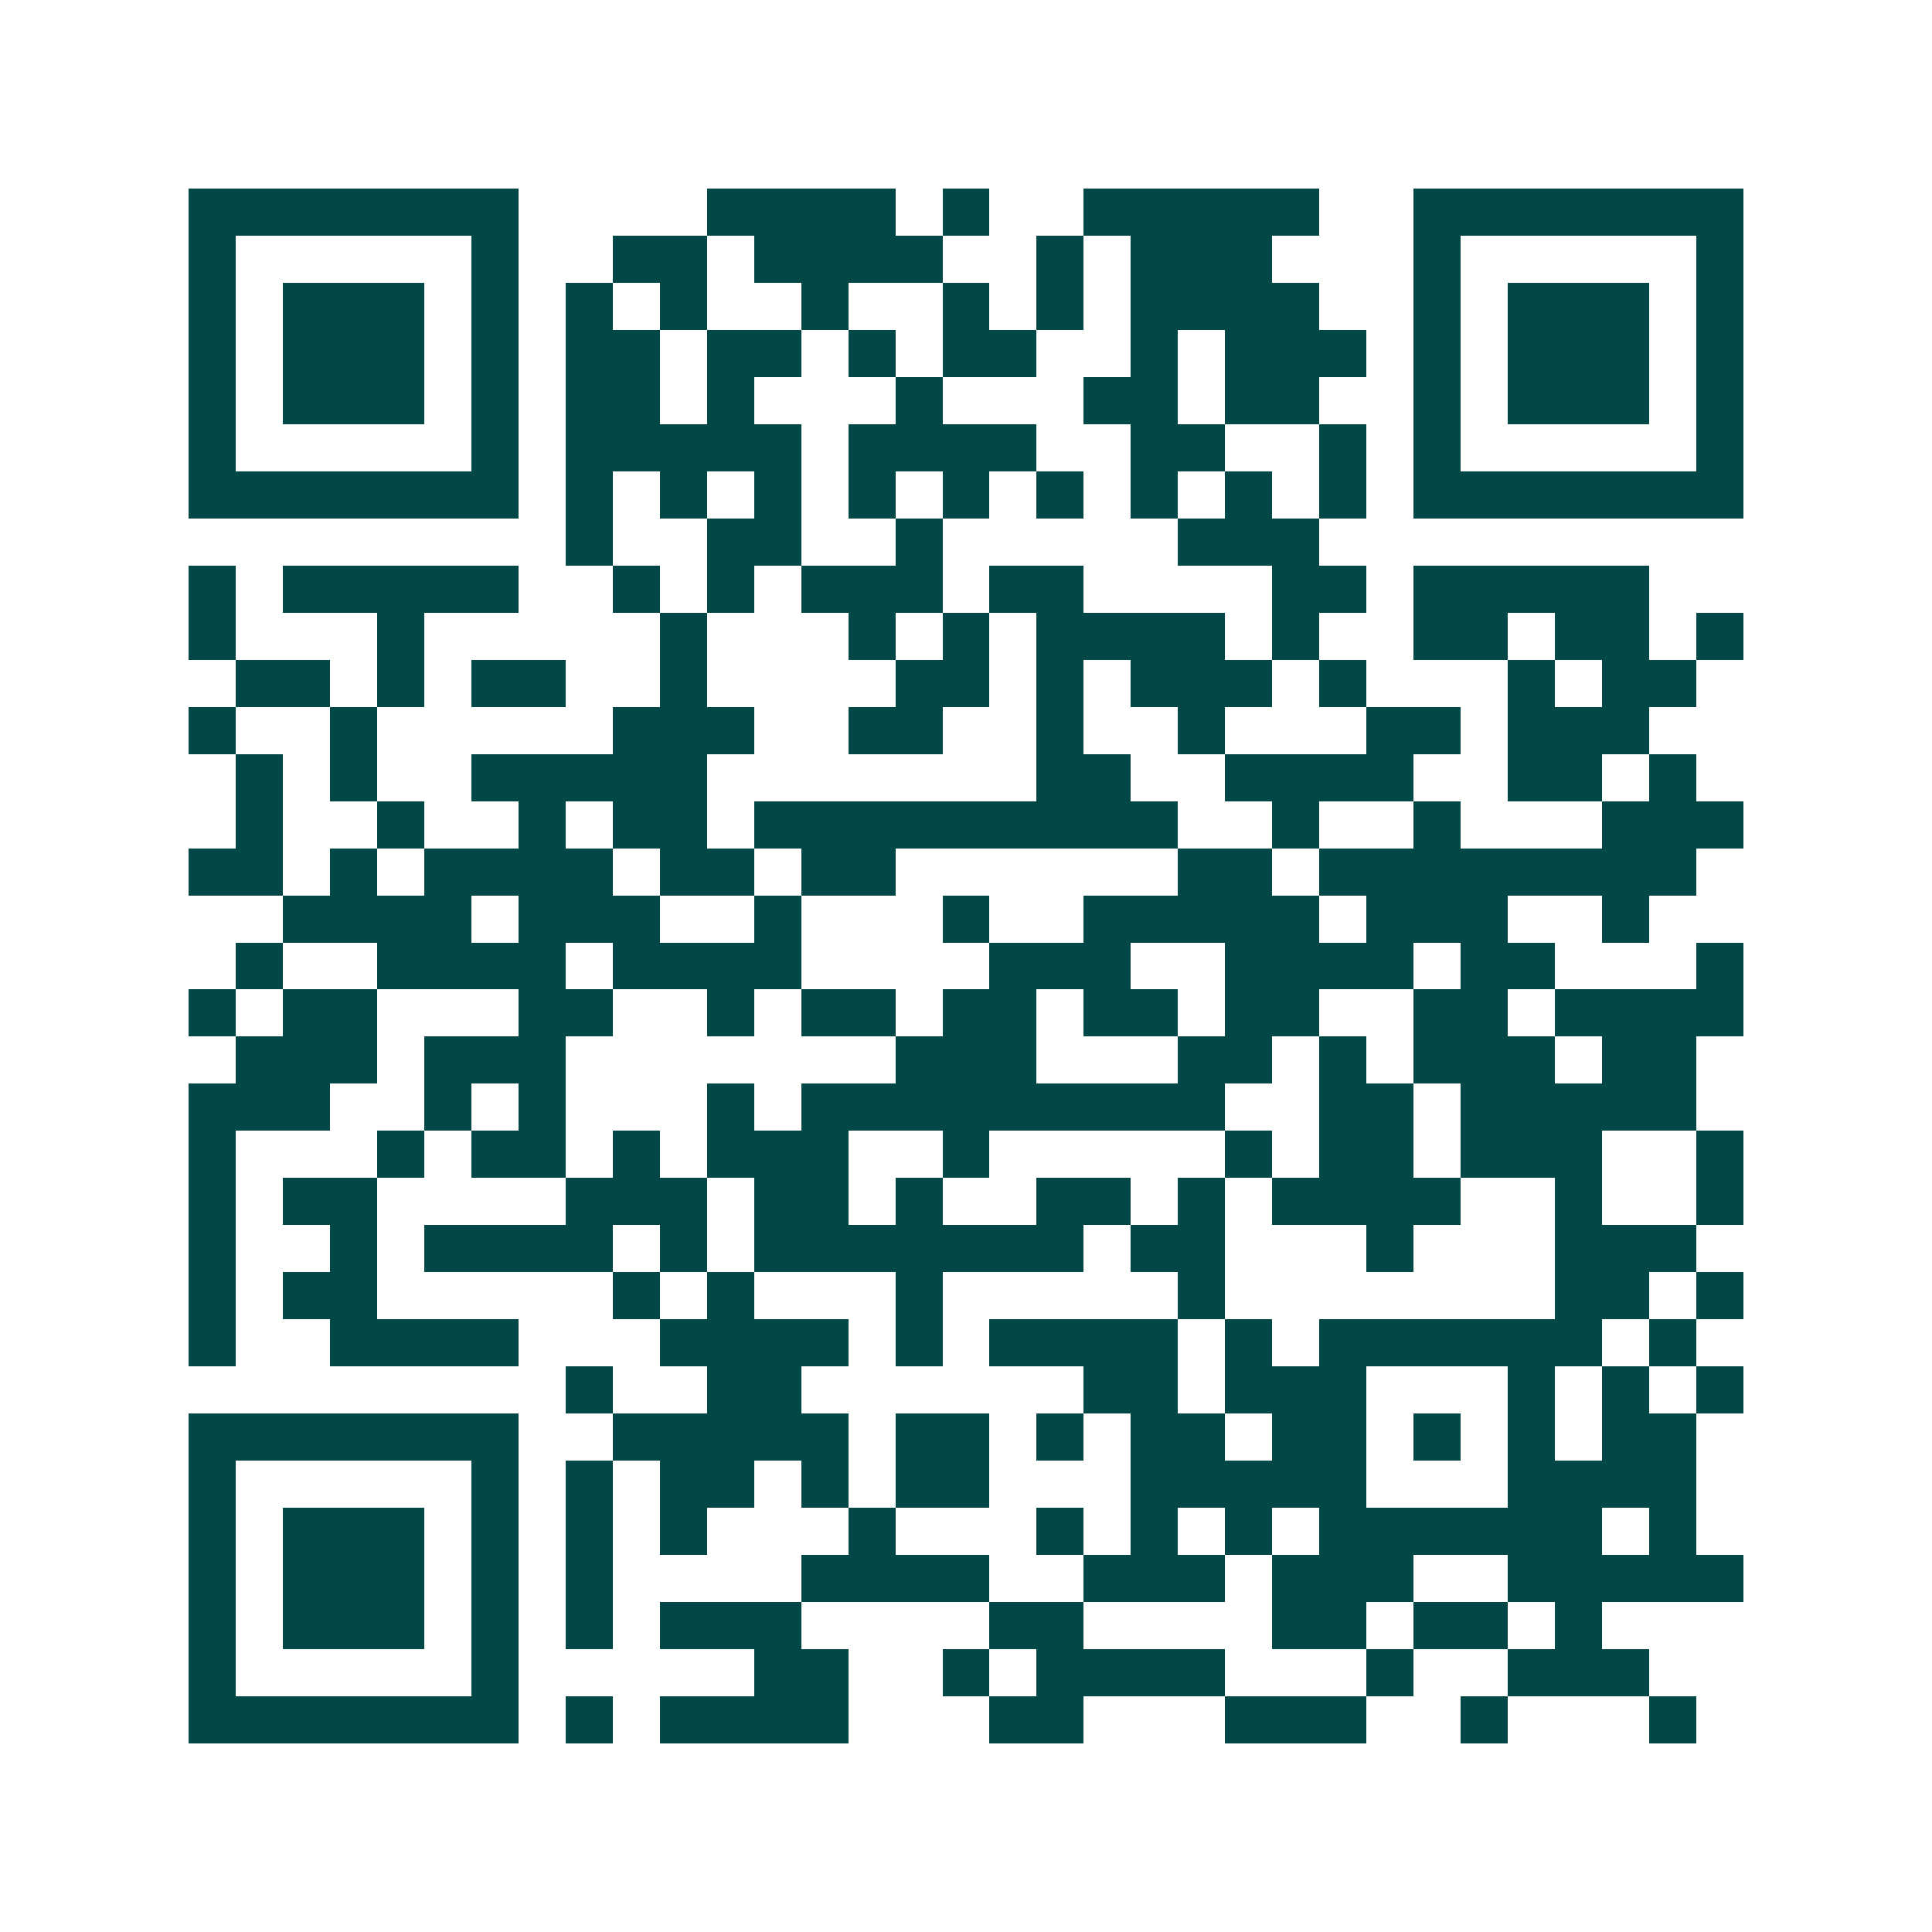 <svg xmlns="http://www.w3.org/2000/svg" width="200" height="200" viewBox="0 0 41 41" shape-rendering="crispEdges"><path fill="#ffffff" d="M0 0h41v41H0z"/><path stroke="#014847" d="M4 4.5h7m4 0h4m1 0h1m2 0h5m2 0h7M4 5.5h1m5 0h1m2 0h2m1 0h4m2 0h1m1 0h3m3 0h1m5 0h1M4 6.5h1m1 0h3m1 0h1m1 0h1m1 0h1m2 0h1m2 0h1m1 0h1m1 0h4m2 0h1m1 0h3m1 0h1M4 7.5h1m1 0h3m1 0h1m1 0h2m1 0h2m1 0h1m1 0h2m2 0h1m1 0h3m1 0h1m1 0h3m1 0h1M4 8.5h1m1 0h3m1 0h1m1 0h2m1 0h1m3 0h1m3 0h2m1 0h2m2 0h1m1 0h3m1 0h1M4 9.5h1m5 0h1m1 0h5m1 0h4m2 0h2m2 0h1m1 0h1m5 0h1M4 10.5h7m1 0h1m1 0h1m1 0h1m1 0h1m1 0h1m1 0h1m1 0h1m1 0h1m1 0h1m1 0h7M12 11.5h1m2 0h2m2 0h1m5 0h3M4 12.5h1m1 0h5m2 0h1m1 0h1m1 0h3m1 0h2m4 0h2m1 0h5M4 13.5h1m3 0h1m5 0h1m3 0h1m1 0h1m1 0h4m1 0h1m2 0h2m1 0h2m1 0h1M5 14.5h2m1 0h1m1 0h2m2 0h1m4 0h2m1 0h1m1 0h3m1 0h1m3 0h1m1 0h2M4 15.5h1m2 0h1m5 0h3m2 0h2m2 0h1m2 0h1m3 0h2m1 0h3M5 16.5h1m1 0h1m2 0h5m7 0h2m2 0h4m2 0h2m1 0h1M5 17.5h1m2 0h1m2 0h1m1 0h2m1 0h9m2 0h1m2 0h1m3 0h3M4 18.5h2m1 0h1m1 0h4m1 0h2m1 0h2m6 0h2m1 0h8M6 19.5h4m1 0h3m2 0h1m3 0h1m2 0h5m1 0h3m2 0h1M5 20.5h1m2 0h4m1 0h4m4 0h3m2 0h4m1 0h2m3 0h1M4 21.5h1m1 0h2m3 0h2m2 0h1m1 0h2m1 0h2m1 0h2m1 0h2m2 0h2m1 0h4M5 22.5h3m1 0h3m7 0h3m3 0h2m1 0h1m1 0h3m1 0h2M4 23.5h3m2 0h1m1 0h1m3 0h1m1 0h9m2 0h2m1 0h5M4 24.5h1m3 0h1m1 0h2m1 0h1m1 0h3m2 0h1m5 0h1m1 0h2m1 0h3m2 0h1M4 25.5h1m1 0h2m4 0h3m1 0h2m1 0h1m2 0h2m1 0h1m1 0h4m2 0h1m2 0h1M4 26.5h1m2 0h1m1 0h4m1 0h1m1 0h7m1 0h2m3 0h1m3 0h3M4 27.5h1m1 0h2m5 0h1m1 0h1m3 0h1m5 0h1m7 0h2m1 0h1M4 28.5h1m2 0h4m3 0h4m1 0h1m1 0h4m1 0h1m1 0h6m1 0h1M12 29.5h1m2 0h2m6 0h2m1 0h3m3 0h1m1 0h1m1 0h1M4 30.5h7m2 0h5m1 0h2m1 0h1m1 0h2m1 0h2m1 0h1m1 0h1m1 0h2M4 31.5h1m5 0h1m1 0h1m1 0h2m1 0h1m1 0h2m3 0h5m3 0h4M4 32.5h1m1 0h3m1 0h1m1 0h1m1 0h1m3 0h1m3 0h1m1 0h1m1 0h1m1 0h6m1 0h1M4 33.5h1m1 0h3m1 0h1m1 0h1m4 0h4m2 0h3m1 0h3m2 0h5M4 34.5h1m1 0h3m1 0h1m1 0h1m1 0h3m4 0h2m4 0h2m1 0h2m1 0h1M4 35.5h1m5 0h1m5 0h2m2 0h1m1 0h4m3 0h1m2 0h3M4 36.5h7m1 0h1m1 0h4m3 0h2m3 0h3m2 0h1m3 0h1"/></svg>
